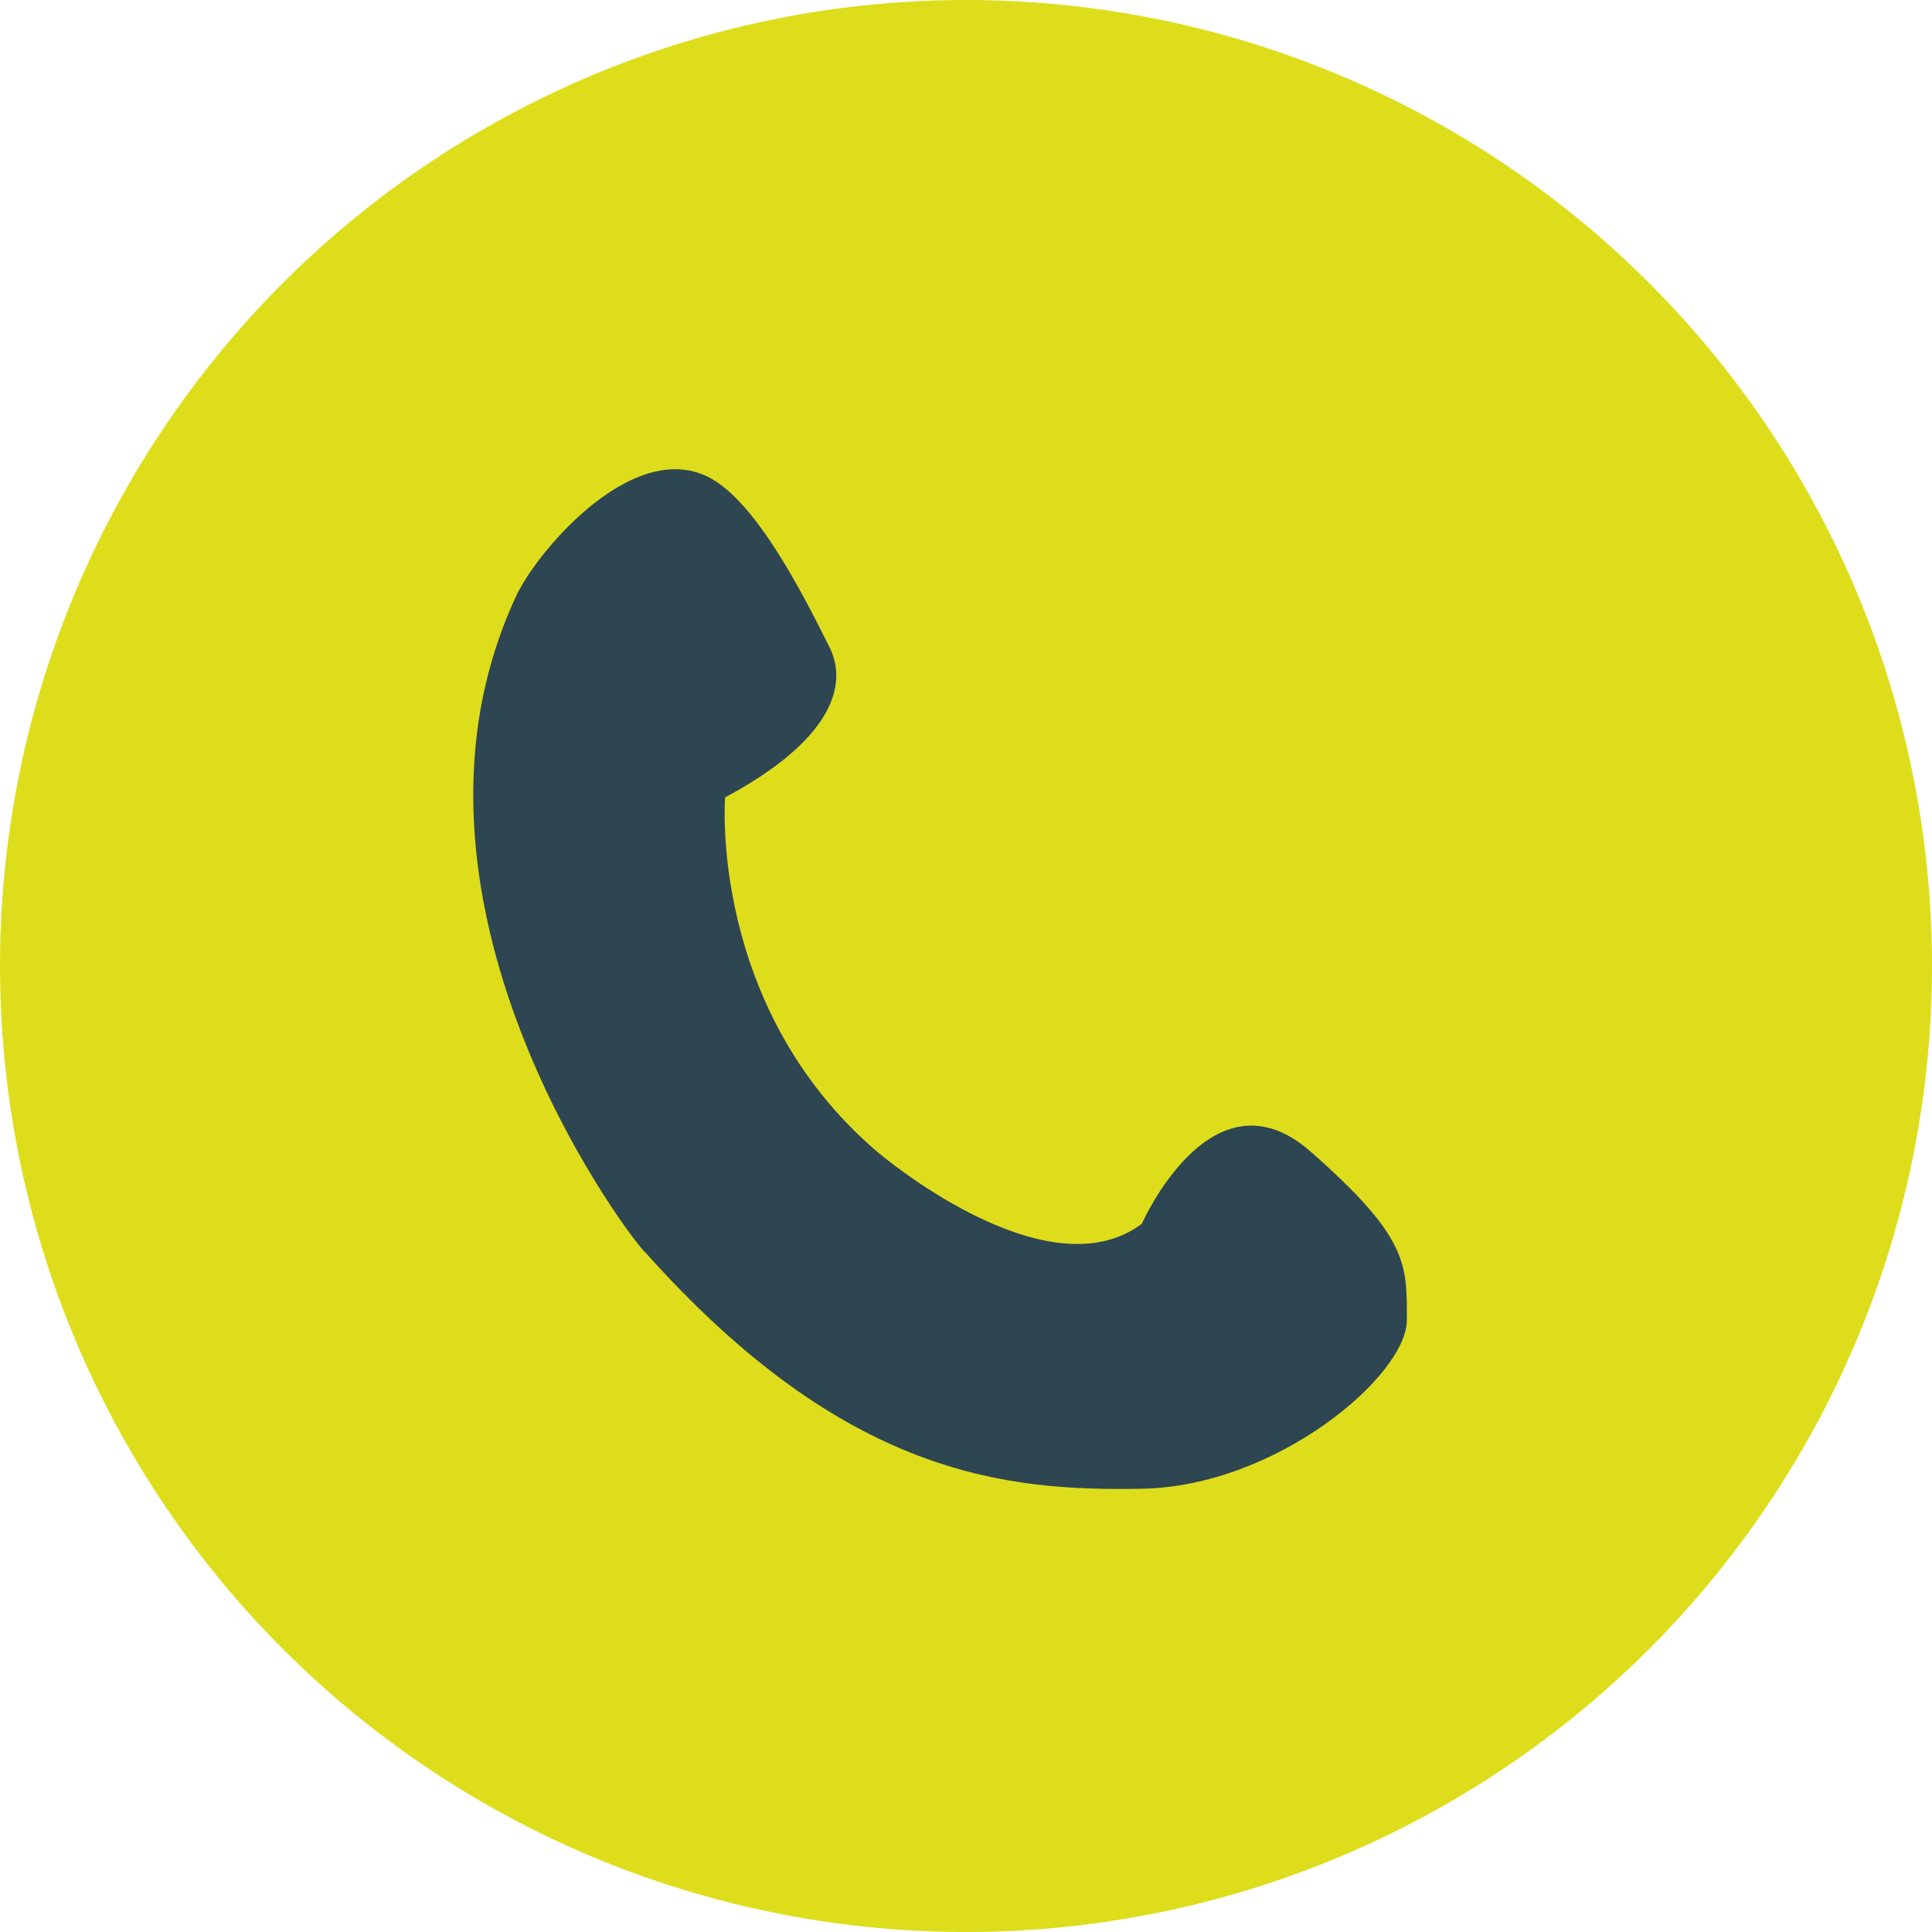 <?xml version="1.0" encoding="utf-8"?>
<!-- Generator: Adobe Illustrator 24.0.1, SVG Export Plug-In . SVG Version: 6.00 Build 0)  -->
<svg version="1.1" id="Layer_1" xmlns="http://www.w3.org/2000/svg" xmlns:xlink="http://www.w3.org/1999/xlink" x="0px" y="0px"
	 viewBox="0 0 80.2 80.2" style="enable-background:new 0 0 80.2 80.2;" xml:space="preserve">
<style type="text/css">
	.st0{fill:#DEDD1C;}
	.st1{fill:#2E4552;}
</style>
<circle class="st0" cx="40.1" cy="40.1" r="40.1"/>
<path class="st1" d="M21.4,24.8c0.8-1.8,4.8-6.6,8-5c2,1,4,5,5,7c0.9,1.7,0,4-4.3,6.3c0,0-0.7,8.7,6.3,14.7c0,0,7,6,11,3
	c0,0,2.9-6.6,7-3s4,4.7,4,7s-5.4,6.9-11,7S35.1,61.3,26.8,52C26.7,52.1,15.4,37.8,21.4,24.8z"/>
</svg>
